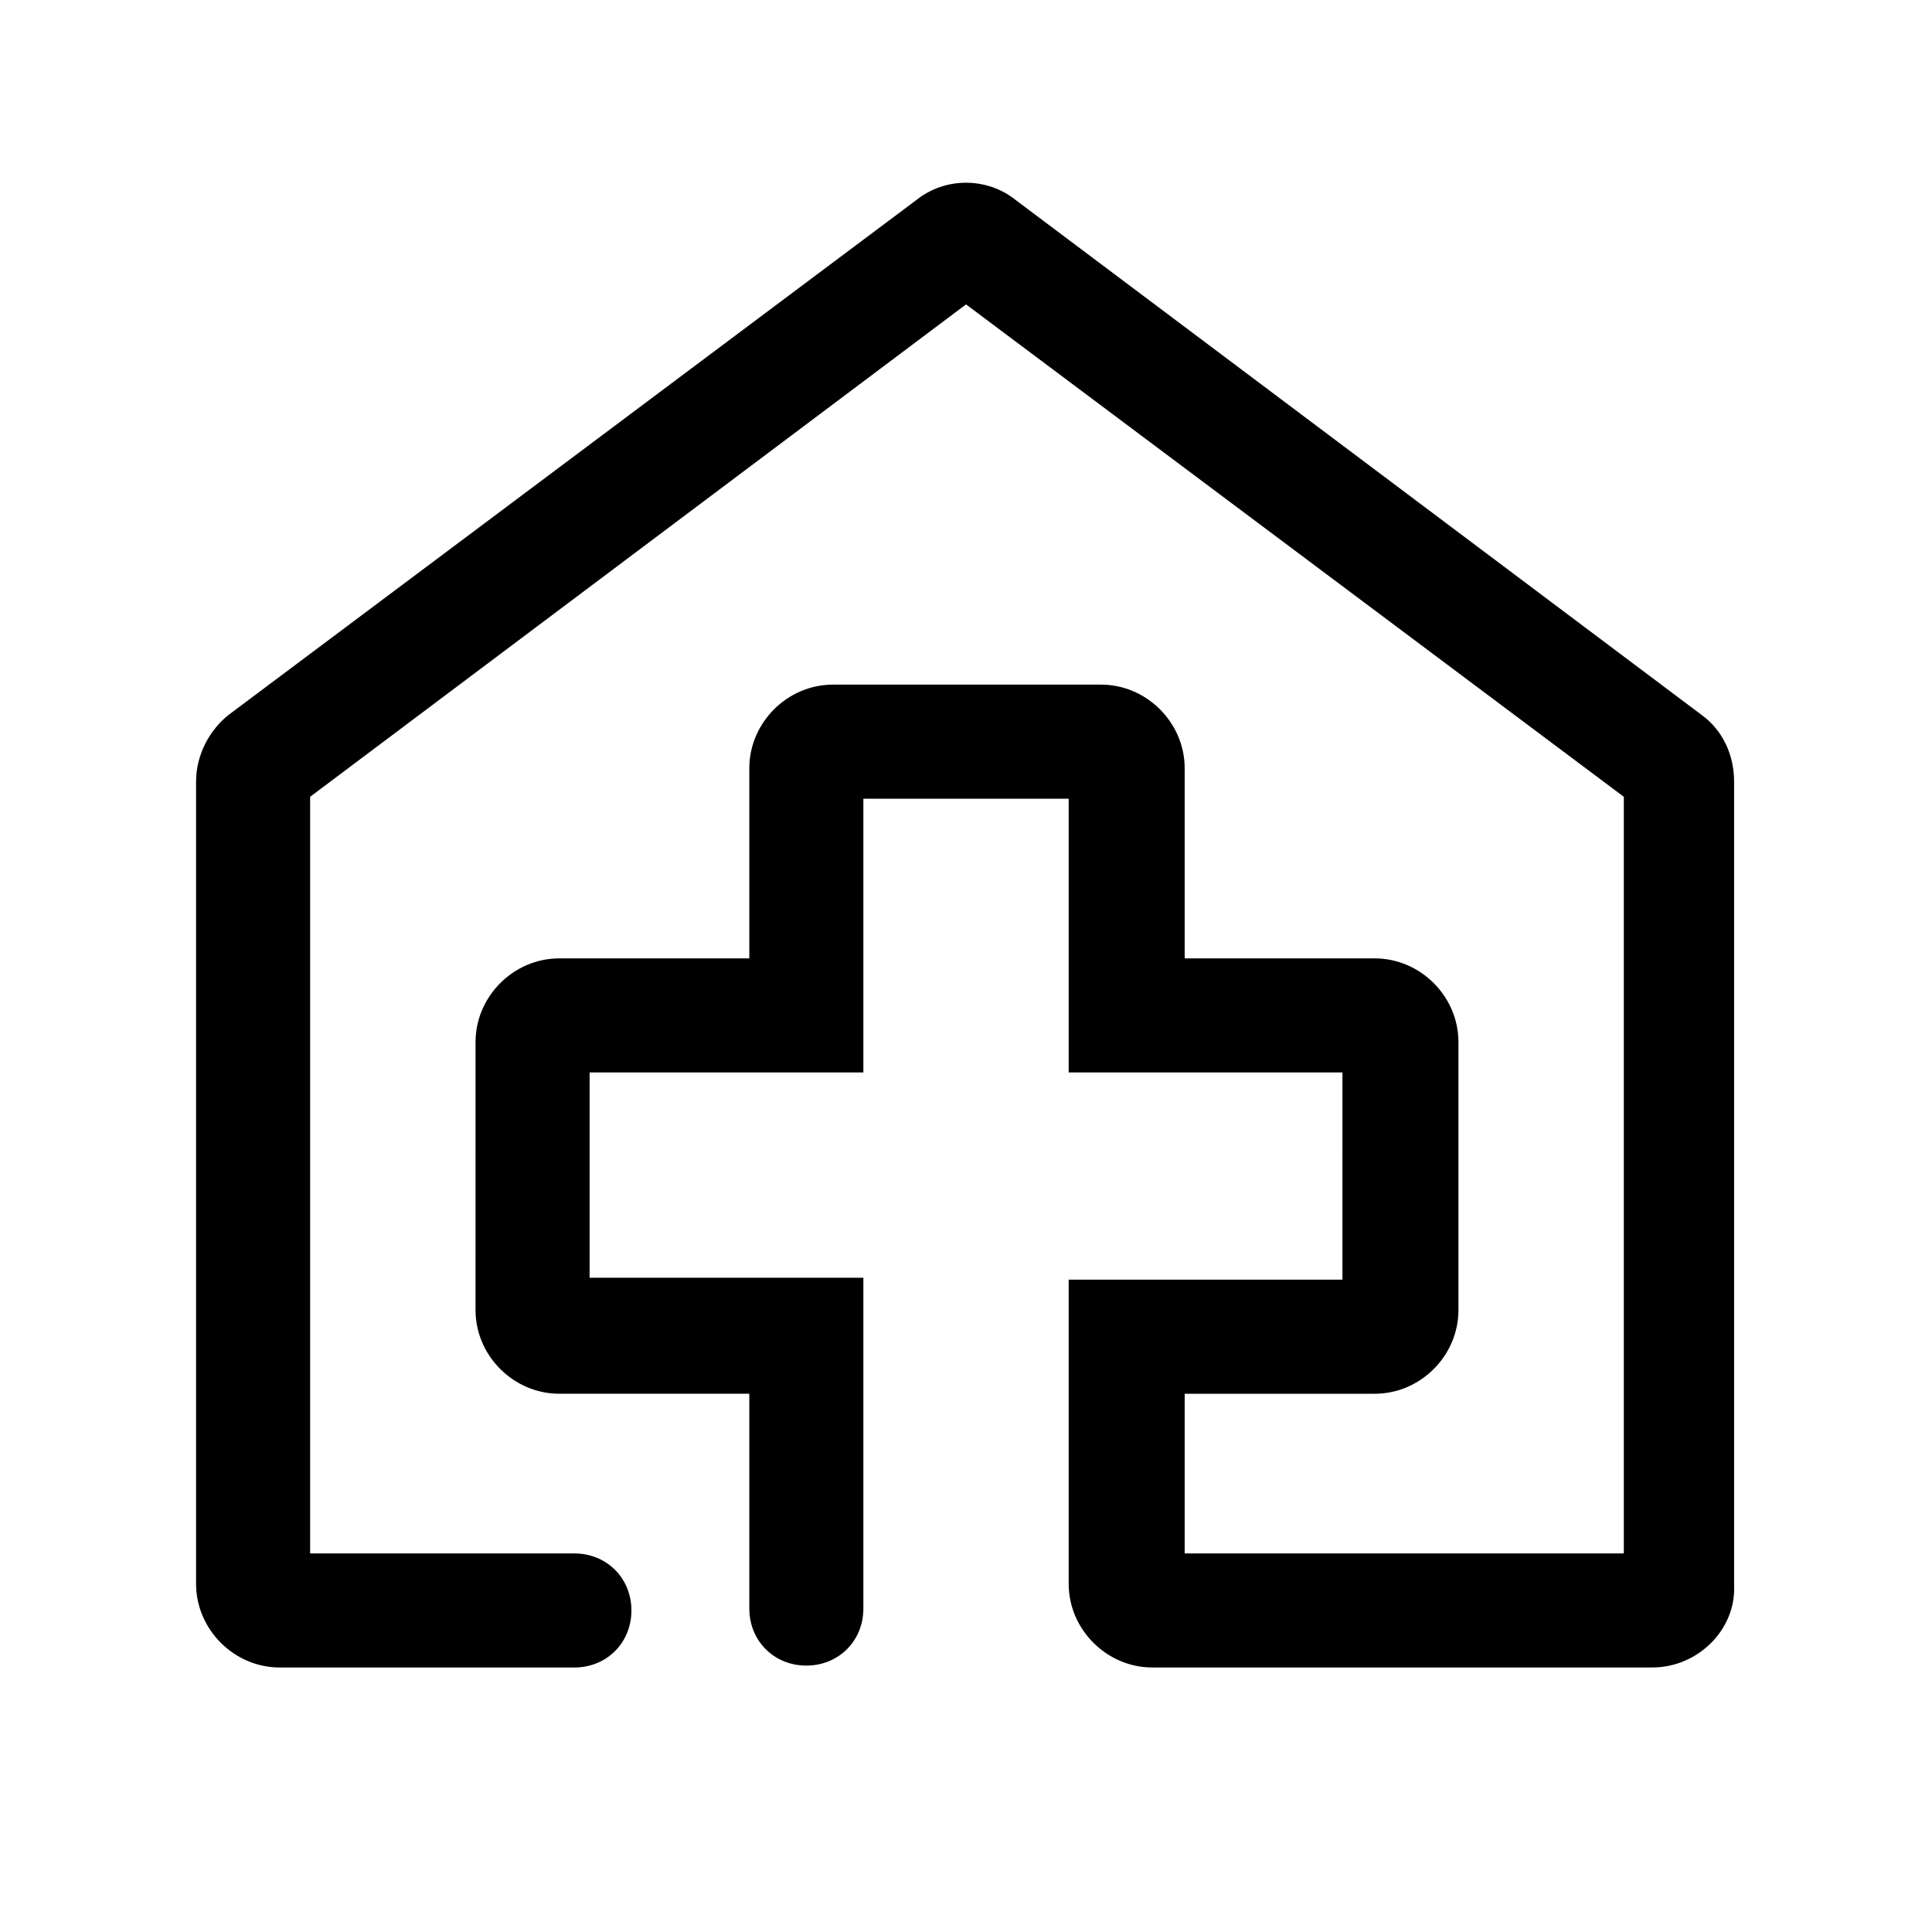 <?xml version="1.0" encoding="UTF-8"?>
<!-- Uploaded to: ICON Repo, www.svgrepo.com, Generator: ICON Repo Mixer Tools -->
<svg fill="#000000" width="800px" height="800px" version="1.1" viewBox="144 144 512 512" xmlns="http://www.w3.org/2000/svg">
 <path d="m581.88 585.9h-132.5c-12.09 0-22.168-10.078-22.168-22.168v-80.609h72.547l0.004-54.914h-72.551v-72.547h-54.41v72.547h-72.547v54.41h72.547v87.664c0 8.566-6.551 15.113-15.113 15.113-8.566 0-15.113-6.551-15.113-15.113l-0.004-56.93h-50.383c-12.09 0-22.168-10.078-22.168-22.168l0.004-71.035c0-12.09 10.078-22.168 22.168-22.168h50.383v-50.383c0-12.09 10.078-22.168 22.168-22.168h71.039c12.09 0 22.168 10.078 22.168 22.168v50.383h50.383c12.09 0 22.168 10.078 22.168 22.168v71.039c0 12.09-10.078 22.168-22.168 22.168h-50.383v42.32h116.38l-0.004-200.52-174.32-130.49-173.82 130.49v200.52h70.031c8.566 0 15.113 6.551 15.113 15.113 0 8.566-6.551 15.113-15.113 15.113h-78.09c-12.09 0-22.168-10.078-22.168-22.168v-212.61c0-7.055 3.527-13.602 8.566-17.633l182.38-136.53c7.559-6.047 18.641-6.047 26.199 0l181.88 136.53c5.543 4.031 8.566 10.578 8.566 17.633v213.11c0.504 11.586-9.574 21.66-21.664 21.66z"/>
</svg>